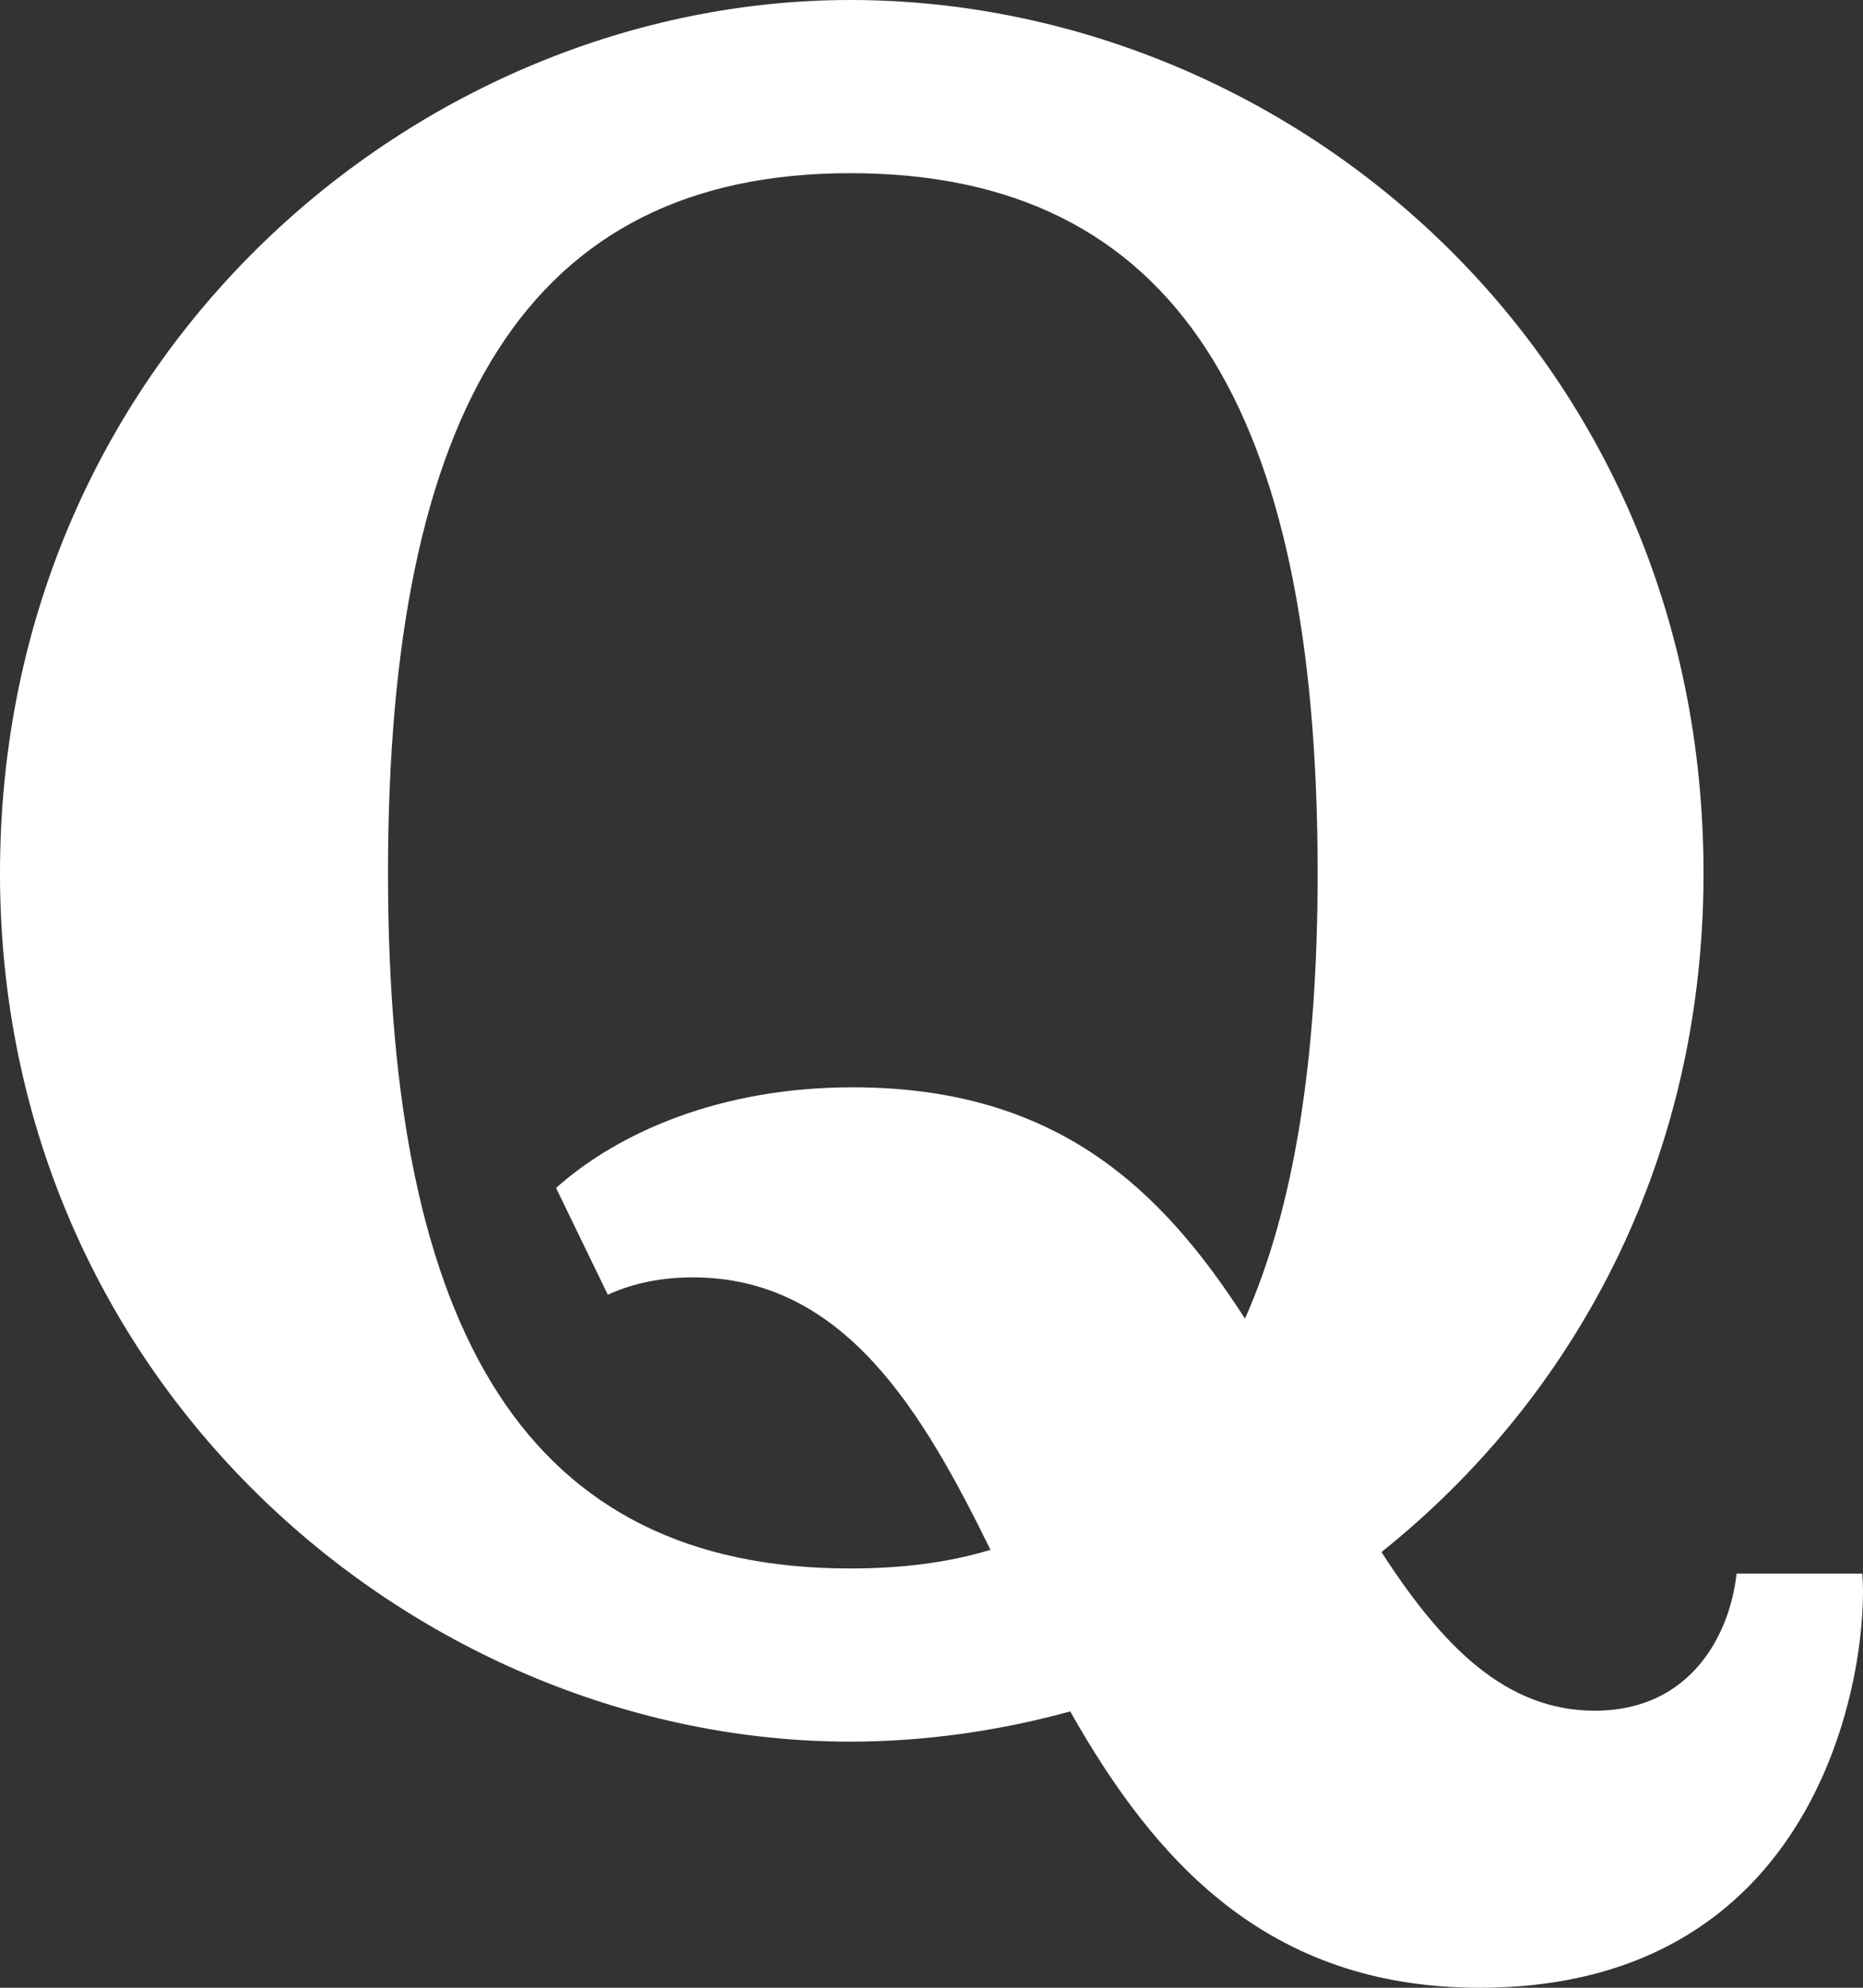 <svg width="15" height="16" viewBox="0 0 15 16" fill="none" xmlns="http://www.w3.org/2000/svg">
<rect x="0" y="0" width="15" height="16" fill="#333333" stroke="none"/>
<path fill-rule="evenodd" clip-rule="evenodd" d="M6.846 14.019C7.445 14.019 8.05 13.932 8.619 13.775L8.617 13.776C9.296 14.976 10.202 16 11.912 16C14.739 16 15.052 13.313 14.994 12.666H13.982C13.93 13.152 13.616 13.77 12.841 13.77C12.129 13.77 11.618 13.26 11.123 12.493C12.659 11.265 13.716 9.366 13.716 7.029C13.716 2.828 10.363 0 6.845 0C3.386 0 0 2.85 0 7.029C0 11.171 3.387 14.019 6.846 14.019ZM5.579 10.282C6.808 10.282 7.438 11.385 7.975 12.475C7.632 12.579 7.258 12.625 6.845 12.625C4.248 12.625 3.124 10.733 3.124 7.029C3.124 3.306 4.248 1.394 6.845 1.394C9.481 1.394 10.609 3.306 10.609 7.029C10.609 8.52 10.421 9.724 10.024 10.614C9.353 9.572 8.509 8.752 6.865 8.752C5.807 8.752 4.985 9.11 4.477 9.562L4.894 10.422C5.109 10.322 5.344 10.282 5.579 10.282Z" fill="white"/>
</svg>
